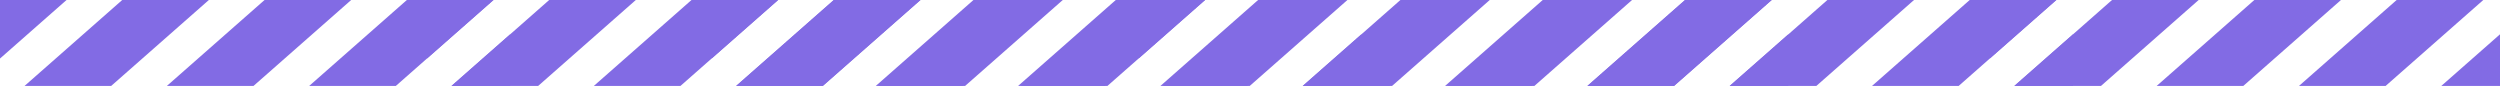 <svg width="931" height="32" viewBox="0 0 931 32" fill="none" xmlns="http://www.w3.org/2000/svg">
<path fill-rule="evenodd" clip-rule="evenodd" d="M183.778 -2.71978e-07L147.405 32L115.141 32L151.514 -1.68227e-06L183.778 -2.71978e-07ZM94.405 32L130.778 -2.58868e-06L98.514 -3.99897e-06L62.141 32L94.405 32ZM41.405 32L77.778 -4.90539e-06L45.514 -6.31567e-06L9.141 32L41.405 32ZM-9.52859e-07 21.799L24.778 -7.22209e-06L0 -8.30516e-06L-9.52859e-07 21.799ZM190 12.769L190 32L168.141 32L190 12.769Z" fill="#826BE4"/>
<path fill-rule="evenodd" clip-rule="evenodd" d="M342.778 -2.71978e-07L306.405 32L274.141 32L310.514 -1.68227e-06L342.778 -2.71978e-07ZM253.405 32L289.778 -2.58868e-06L257.514 -3.99897e-06L221.141 32L253.405 32ZM200.405 32L236.778 -4.90539e-06L204.514 -6.31567e-06L168.141 32L200.405 32ZM159 21.799L183.778 -7.22209e-06L159 -8.30516e-06L159 21.799ZM349 12.769L349 32L327.141 32L349 12.769Z" fill="#826BE4"/>
<path fill-rule="evenodd" clip-rule="evenodd" d="M500.778 -2.71978e-07L464.405 32L432.141 32L468.514 -1.68227e-06L500.778 -2.71978e-07ZM411.405 32L447.778 -2.58868e-06L415.514 -3.99897e-06L379.141 32L411.405 32ZM358.405 32L394.778 -4.90539e-06L362.514 -6.31567e-06L326.141 32L358.405 32ZM317 21.799L341.778 -7.22209e-06L317 -8.30516e-06L317 21.799ZM507 12.769L507 32L485.141 32L507 12.769Z" fill="#826BE4"/>
<path fill-rule="evenodd" clip-rule="evenodd" d="M659.778 -2.71978e-07L623.405 32L591.141 32L627.514 -1.68227e-06L659.778 -2.71978e-07ZM570.405 32L606.778 -2.58868e-06L574.514 -3.99897e-06L538.141 32L570.405 32ZM517.405 32L553.778 -4.90539e-06L521.514 -6.31567e-06L485.141 32L517.405 32ZM476 21.799L500.778 -7.22209e-06L476 -8.30516e-06L476 21.799ZM666 12.769L666 32L644.141 32L666 12.769Z" fill="#826BE4"/>
<path fill-rule="evenodd" clip-rule="evenodd" d="M448.778 -2.71978e-07L412.405 32L380.141 32L416.514 -1.68227e-06L448.778 -2.71978e-07ZM359.405 32L395.778 -2.58868e-06L363.514 -3.99897e-06L327.141 32L359.405 32ZM306.405 32L342.778 -4.90539e-06L310.514 -6.31567e-06L274.141 32L306.405 32ZM265 21.799L289.778 -7.22209e-06L265 -8.30516e-06L265 21.799ZM455 12.769L455 32L433.141 32L455 12.769Z" fill="#826BE4"/>
<path fill-rule="evenodd" clip-rule="evenodd" d="M607.778 -2.71978e-07L571.405 32L539.141 32L575.514 -1.68227e-06L607.778 -2.71978e-07ZM518.405 32L554.778 -2.58868e-06L522.514 -3.99897e-06L486.141 32L518.405 32ZM465.405 32L501.778 -4.90539e-06L469.514 -6.31567e-06L433.141 32L465.405 32ZM424 21.799L448.778 -7.22209e-06L424 -8.30516e-06L424 21.799ZM614 12.769L614 32L592.141 32L614 12.769Z" fill="#826BE4"/>
<path fill-rule="evenodd" clip-rule="evenodd" d="M765.778 -2.71978e-07L729.405 32L697.141 32L733.514 -1.68227e-06L765.778 -2.71978e-07ZM676.405 32L712.778 -2.58868e-06L680.514 -3.99897e-06L644.141 32L676.405 32ZM623.405 32L659.778 -4.90539e-06L627.514 -6.31567e-06L591.141 32L623.405 32ZM582 21.799L606.778 -7.22209e-06L582 -8.30516e-06L582 21.799ZM772 12.769L772 32L750.141 32L772 12.769Z" fill="#826BE4"/>
<path fill-rule="evenodd" clip-rule="evenodd" d="M924.778 -2.71978e-07L888.405 32L856.141 32L892.514 -1.68227e-06L924.778 -2.71978e-07ZM835.405 32L871.778 -2.58868e-06L839.514 -3.99897e-06L803.141 32L835.405 32ZM782.405 32L818.778 -4.90539e-06L786.514 -6.31567e-06L750.141 32L782.405 32ZM741 21.799L765.778 -7.22209e-06L741 -8.30516e-06L741 21.799ZM931 12.769L931 32L909.141 32L931 12.769Z" fill="#826BE4"/>
</svg>
